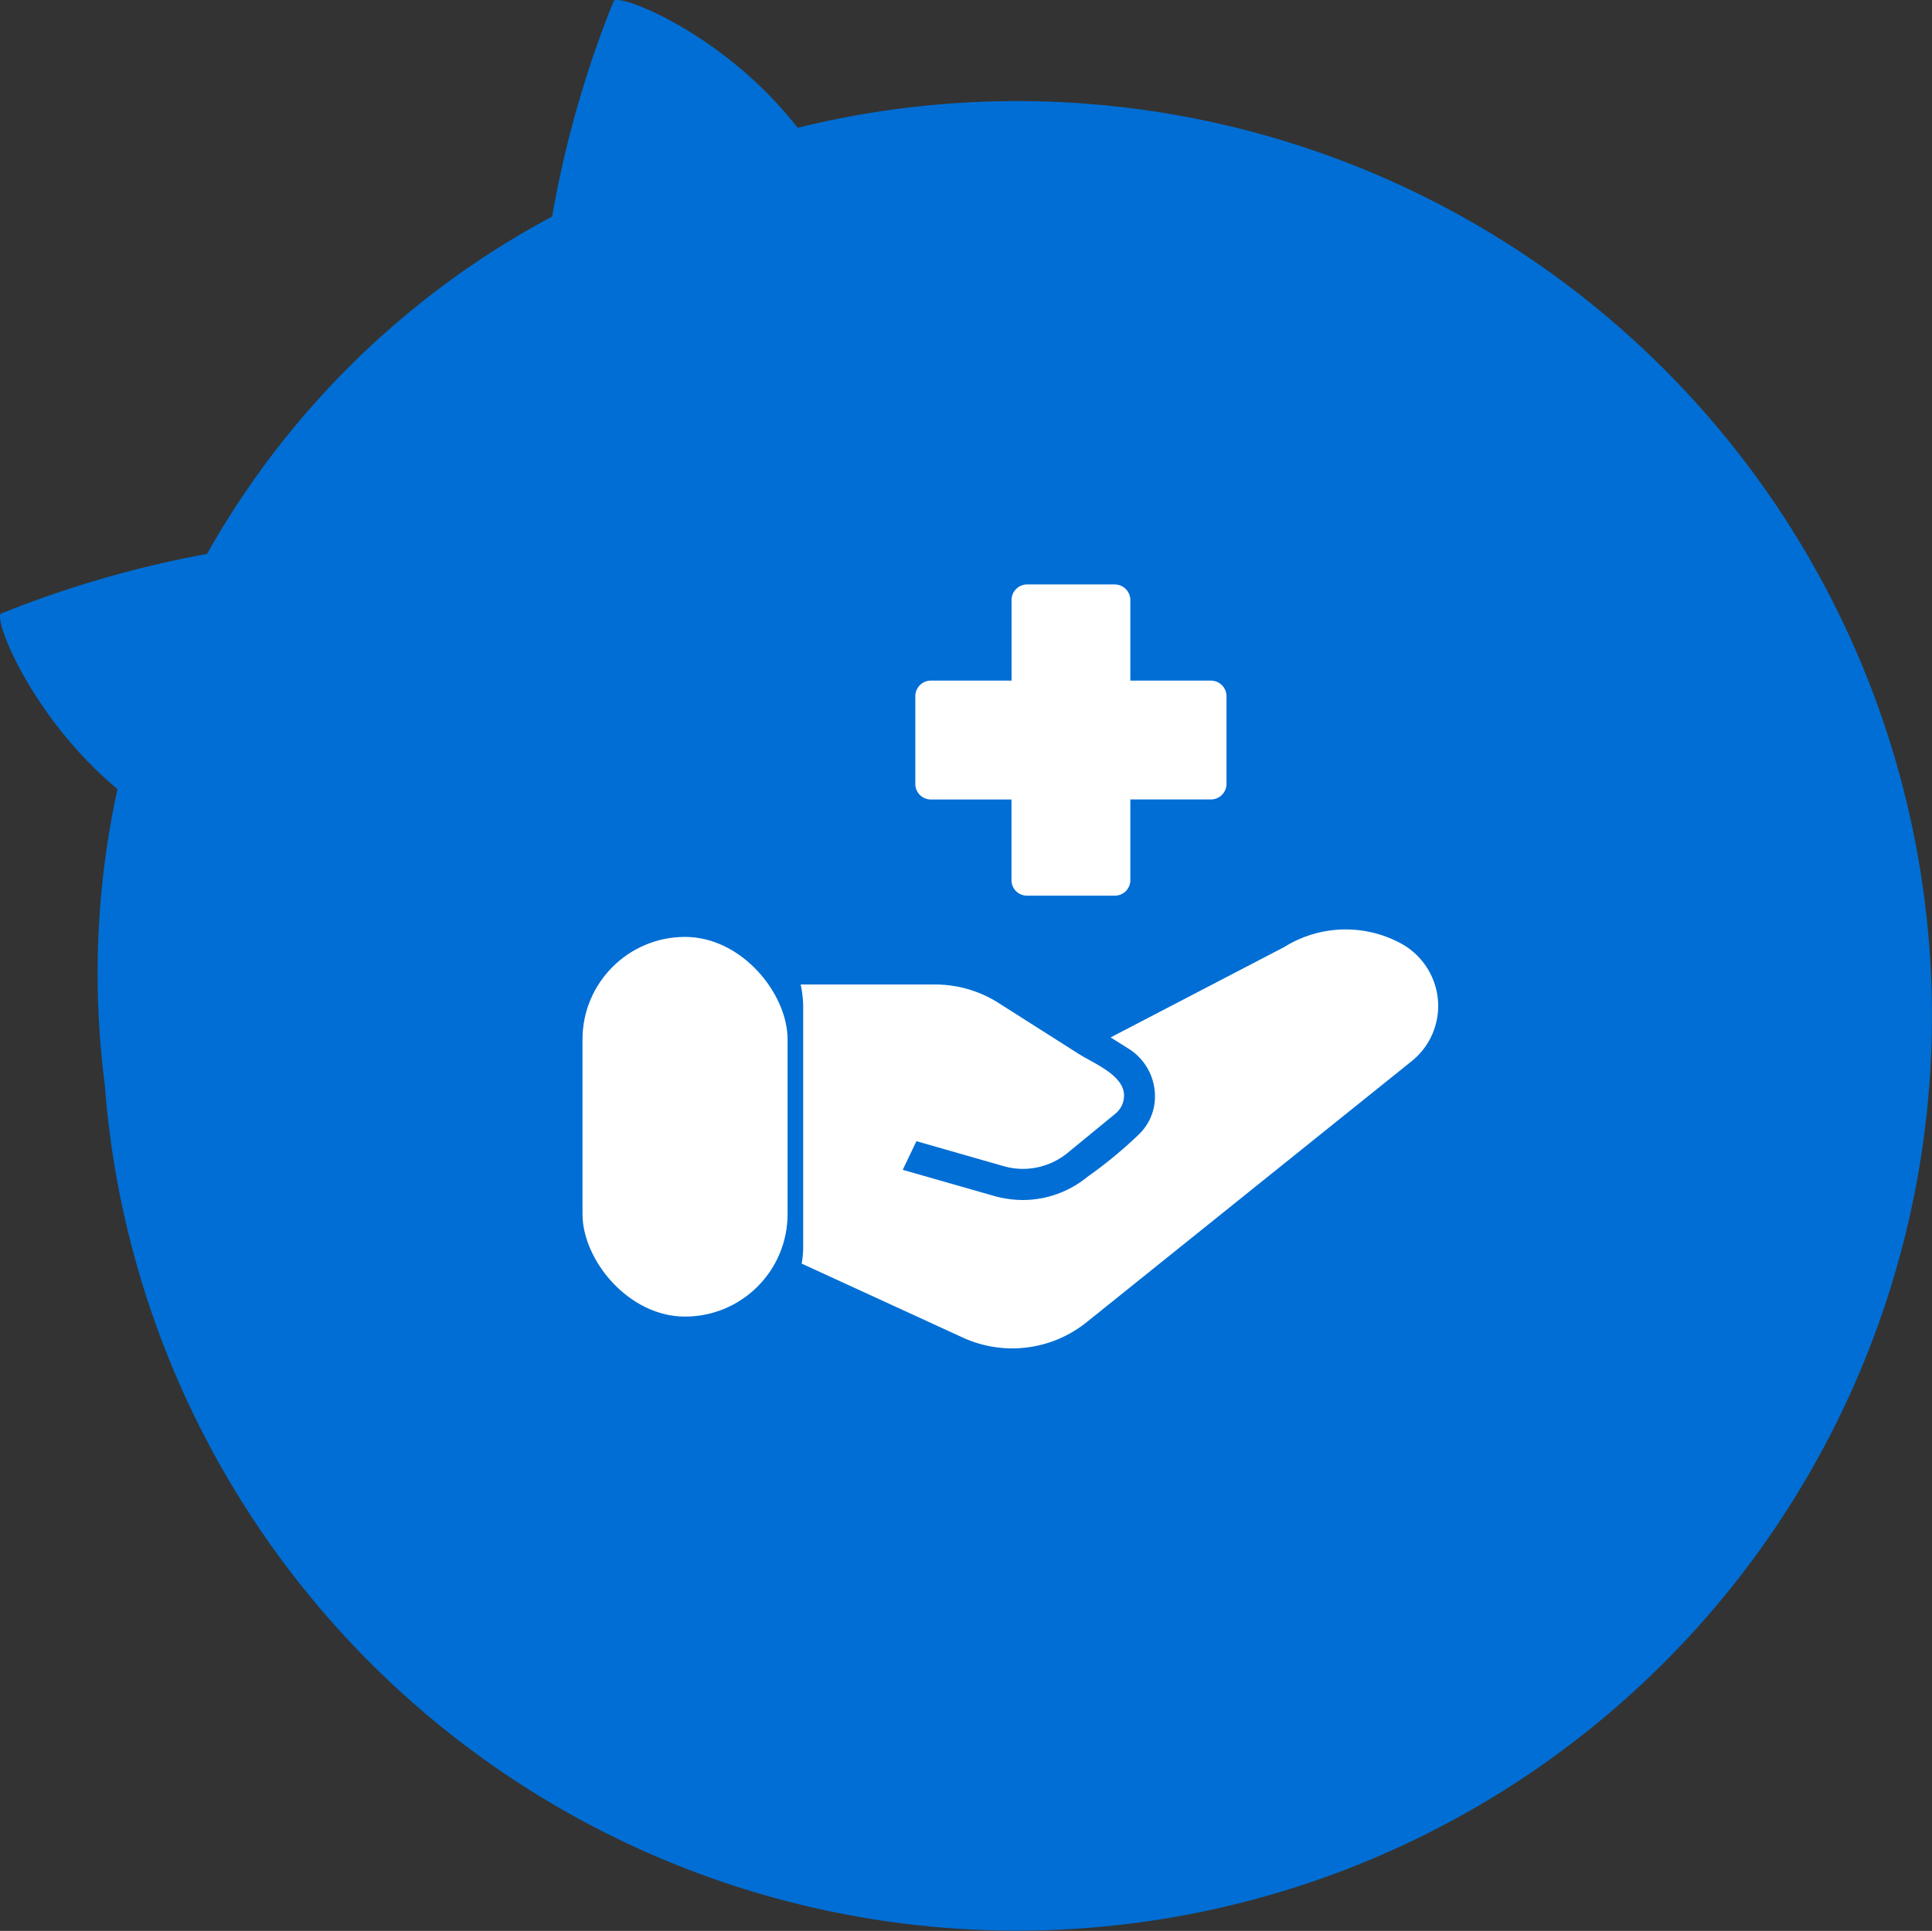 <svg xmlns="http://www.w3.org/2000/svg" width="76.023" height="75.988" viewBox="0 0 76.023 75.988"><rect x="0" y="0" width="76.023" height="75.988" fill="#333333" stroke="none"/><g id="Grupo_263" data-name="Grupo 263" transform="translate(-380 -1969)"><path id="Uni&#xE3;o_2" data-name="Uni&#xE3;o 2" d="M4.122,42.676a34.057,34.057,0,0,1,.5-11.622C1.3,28.279-.234,24.469.029,24.152A41.741,41.741,0,0,1,8.146,21.8,33.858,33.858,0,0,1,21.726,8.523,41.881,41.881,0,0,1,24.152.029c.332-.275,4.442,1.393,7.234,5A36,36,0,1,1,4.122,42.676Z" transform="translate(380 1969)" fill="#006ed4"></path><g id="Grupo_188" data-name="Grupo 188" transform="translate(398.921 1984.552)"><path id="Caminho_360" data-name="Caminho 360" d="M33.85,7.448H30.4a.614.614,0,0,0-.612.612v3.172H26.613a.614.614,0,0,0-.612.612V15.3a.614.614,0,0,0,.612.612h3.172v3.172a.61.61,0,0,0,.612.612H33.85a.61.61,0,0,0,.612-.612V15.91h3.172a.614.614,0,0,0,.612-.612V11.845a.614.614,0,0,0-.612-.612H34.462V8.061a.614.614,0,0,0-.612-.612Z" transform="translate(-8.905 0)" fill="#fff"></path><rect id="Ret&#xE2;ngulo_67" data-name="Ret&#xE2;ngulo 67" width="8.07" height="14.942" rx="4.035" transform="translate(4 21.319)" fill="#fff"></rect><path id="Caminho_361" data-name="Caminho 361" d="M44.1,32.438a2.81,2.81,0,0,0-1.371-2.216,4.563,4.563,0,0,0-4.678.092l-6.833,3.557.759.478a2.212,2.212,0,0,1,.943,2.272,2.082,2.082,0,0,1-.576,1.053,17.431,17.431,0,0,1-2.039,1.684,4.013,4.013,0,0,1-2.541.912,4.244,4.244,0,0,1-1.108-.153l-3.619-1.035.539-1.127,3.423.98a2.722,2.722,0,0,0,.765.11,2.789,2.789,0,0,0,1.763-.631l1.88-1.543a.926.926,0,0,0,.337-.765c-.048-.767-1.214-1.225-1.782-1.586L26.8,32.511a4.653,4.653,0,0,0-2.492-.722H19.02a4.184,4.184,0,0,1,.1.882V42.1a3.489,3.489,0,0,1-.061.673l6.349,2.914a4.667,4.667,0,0,0,4.855-.6l12.8-10.28A2.786,2.786,0,0,0,44.1,32.438Z" transform="translate(-6.436 -8.597)" fill="#fff"></path></g></g></svg>